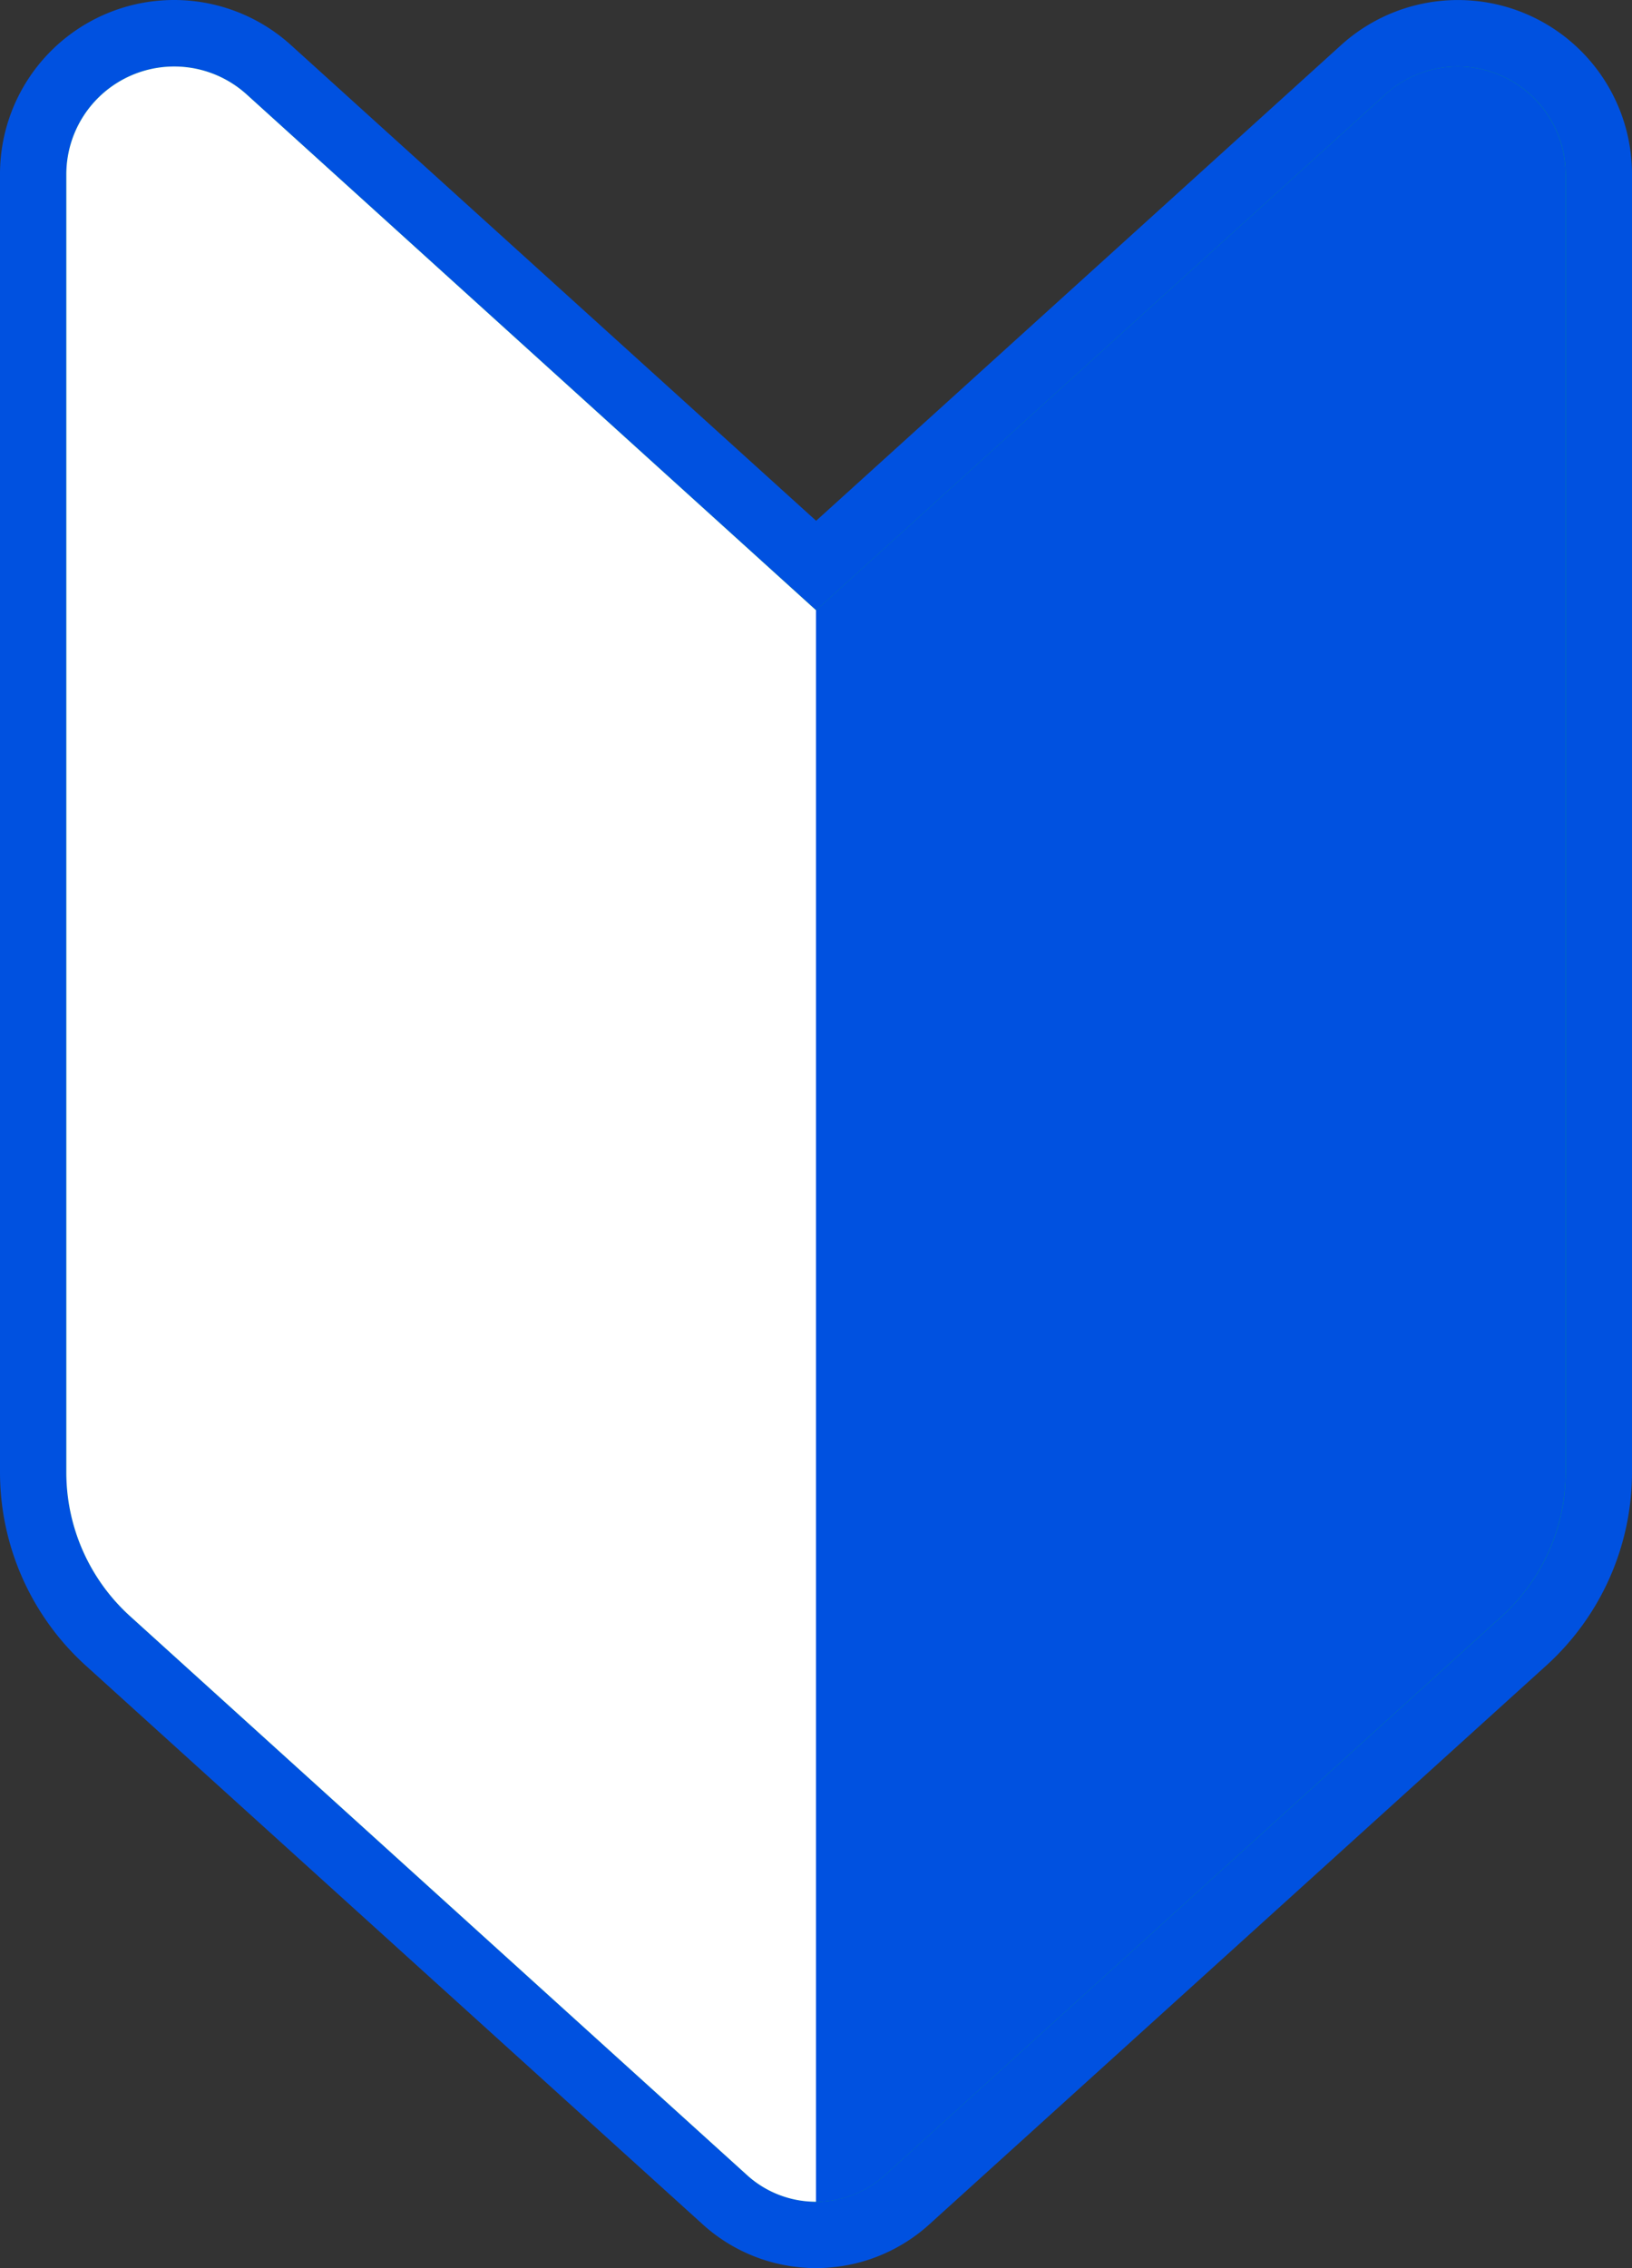 <svg xmlns="http://www.w3.org/2000/svg" xmlns:xlink="http://www.w3.org/1999/xlink" width="42.193" height="58.634" viewBox="0 0 42.193 58.634">
  <rect x="0" y="0" width="42.193" height="58.634" fill="#333333" stroke="none"/>
  <defs>
    <clipPath id="clip-path">
      <rect id="長方形_6950" data-name="長方形 6950" width="42.193" height="58.634" fill="#006cce"/>
    </clipPath>
  </defs>
  <g id="グループ_2273" data-name="グループ 2273" transform="translate(0)">
    <g id="グループ_1945" data-name="グループ 1945" transform="translate(0)" clip-path="url(#clip-path)">
      <path id="パス_1336" data-name="パス 1336" d="M21.1,58.634A4.361,4.361,0,0,1,18.164,57.5L2.212,43.053A6.743,6.743,0,0,1,0,38.065V4.51A4.5,4.5,0,0,1,7.529,1.172L21.1,13.463,34.665,1.172A4.5,4.5,0,0,1,42.193,4.51V38.065a6.743,6.743,0,0,1-2.212,4.988L24.03,57.5A4.361,4.361,0,0,1,21.1,58.634" transform="translate(0 0)" fill="#0051e0"/>
      <path id="パス_1337" data-name="パス 1337" d="M52.017,18.642,37.3,31.976,22.578,18.642a2.789,2.789,0,0,0-4.662,2.067V54.264a5.015,5.015,0,0,0,1.648,3.717l15.952,14.45a2.654,2.654,0,0,0,3.563,0l15.952-14.45a5.015,5.015,0,0,0,1.648-3.717V20.709a2.789,2.789,0,0,0-4.662-2.067" transform="translate(-16.201 -16.2)" fill="#03ab59"/>
      <path id="パス_1338" data-name="パス 1338" d="M22.578,18.642a2.789,2.789,0,0,0-4.662,2.067V54.264a5.016,5.016,0,0,0,1.648,3.717l15.952,14.45a2.647,2.647,0,0,0,1.782.687V31.976Z" transform="translate(-16.201 -16.2)" fill="#fff"/>
      <path id="パス_1339" data-name="パス 1339" d="M235.088,18.642,220.369,31.976V73.119a2.648,2.648,0,0,0,1.782-.687L238.1,57.981a5.015,5.015,0,0,0,1.648-3.717V20.709a2.789,2.789,0,0,0-4.662-2.067" transform="translate(-199.272 -16.2)" fill="#0051e0"/>
    </g>
  </g>
</svg>
